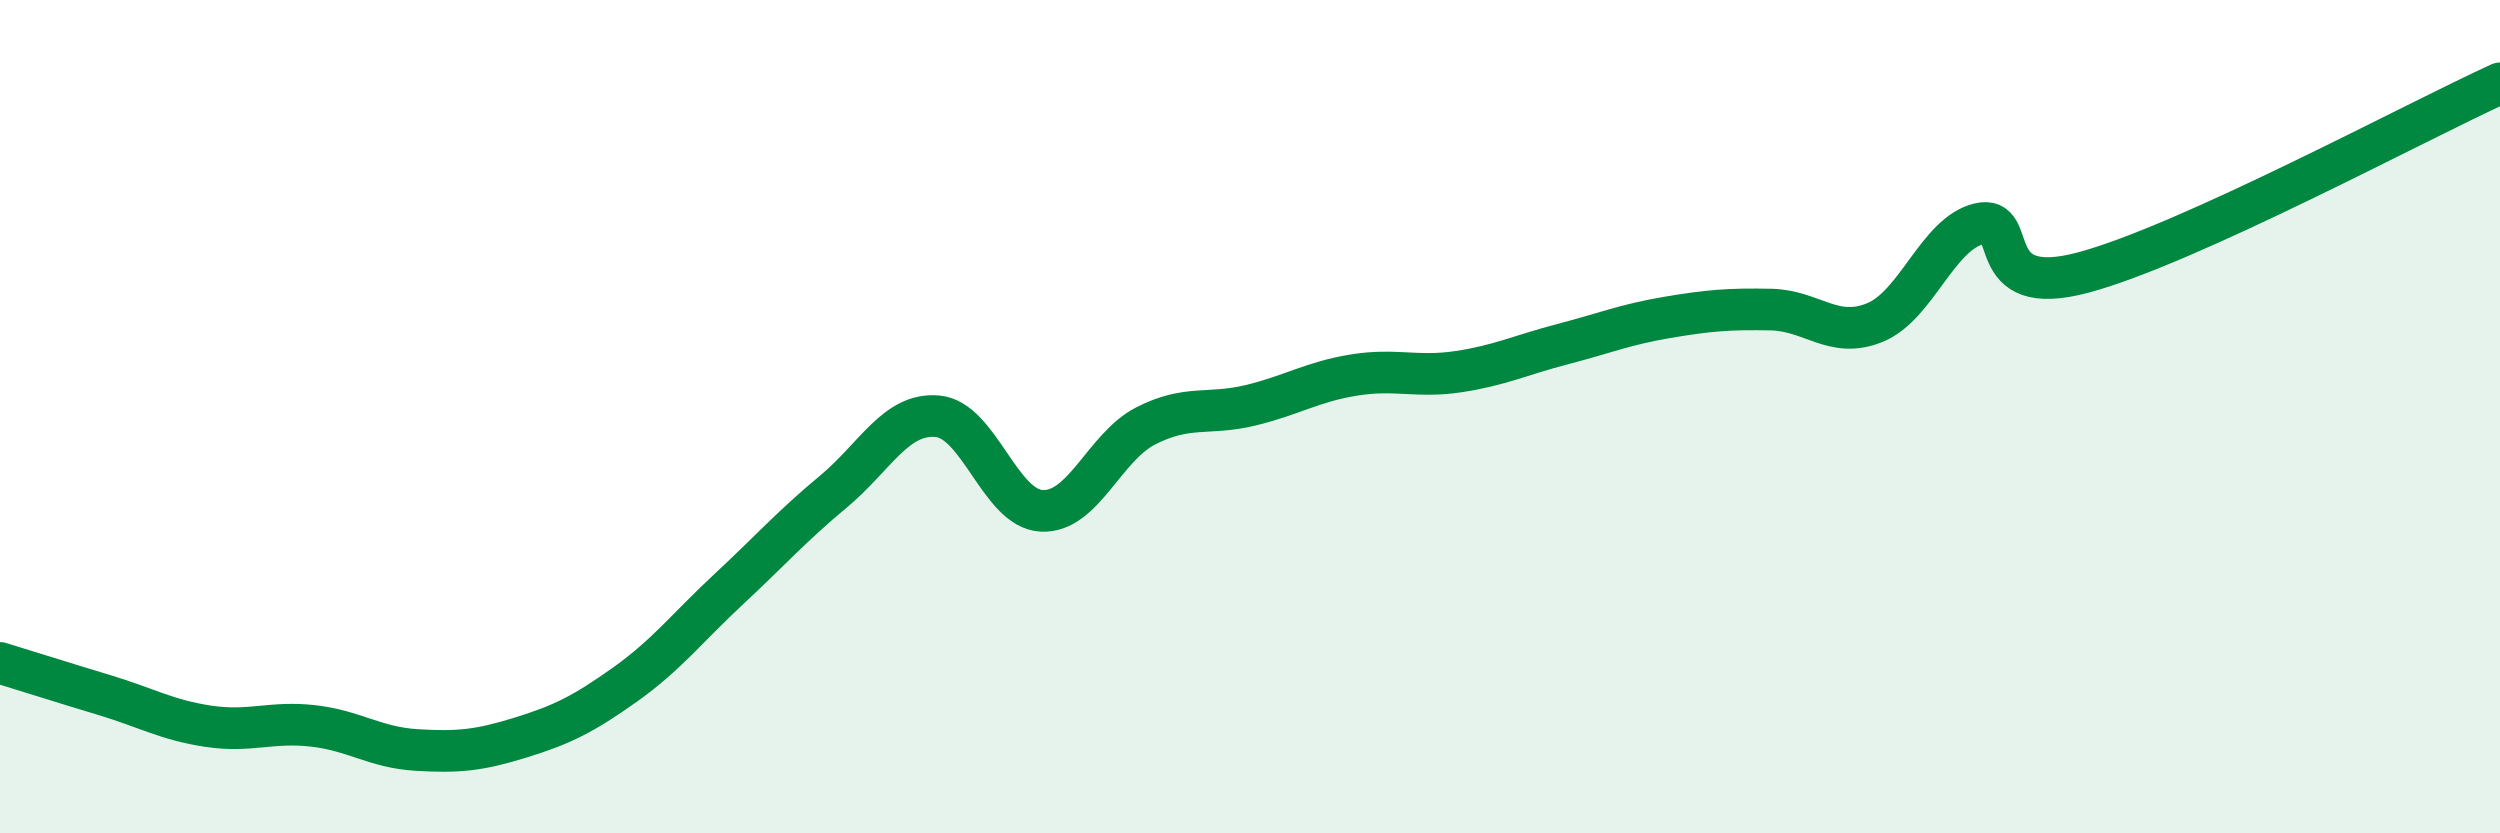 
    <svg width="60" height="20" viewBox="0 0 60 20" xmlns="http://www.w3.org/2000/svg">
      <path
        d="M 0,15.91 C 0.5,16.06 1.5,16.38 2.5,16.68 C 3.5,16.98 4,17.28 5,17.43 C 6,17.58 6.5,17.31 7.5,17.42 C 8.5,17.53 9,17.94 10,18 C 11,18.06 11.5,18.01 12.5,17.7 C 13.5,17.39 14,17.14 15,16.43 C 16,15.72 16.5,15.06 17.5,14.13 C 18.5,13.2 19,12.63 20,11.8 C 21,10.97 21.5,9.9 22.5,9.99 C 23.5,10.08 24,12.21 25,12.26 C 26,12.31 26.5,10.73 27.5,10.22 C 28.5,9.71 29,9.97 30,9.73 C 31,9.49 31.5,9.16 32.5,9 C 33.5,8.84 34,9.07 35,8.92 C 36,8.77 36.5,8.52 37.5,8.26 C 38.5,8 39,7.79 40,7.62 C 41,7.45 41.5,7.41 42.5,7.43 C 43.5,7.45 44,8.15 45,7.74 C 46,7.33 46.5,5.61 47.5,5.37 C 48.5,5.13 47.5,7.21 50,6.54 C 52.5,5.87 58,2.91 60,2L60 20L0 20Z"
        fill="#008740"
        opacity="0.1"
        stroke-linecap="round"
        stroke-linejoin="round"
      />
      <path
        d="M 0,15.91 C 0.5,16.06 1.5,16.38 2.5,16.68 C 3.5,16.98 4,17.28 5,17.43 C 6,17.58 6.5,17.31 7.5,17.42 C 8.5,17.53 9,17.94 10,18 C 11,18.06 11.5,18.01 12.5,17.7 C 13.5,17.39 14,17.14 15,16.43 C 16,15.72 16.5,15.06 17.5,14.13 C 18.5,13.2 19,12.63 20,11.8 C 21,10.97 21.5,9.9 22.5,9.99 C 23.5,10.08 24,12.21 25,12.26 C 26,12.31 26.5,10.73 27.5,10.22 C 28.5,9.71 29,9.97 30,9.73 C 31,9.49 31.5,9.16 32.5,9 C 33.5,8.84 34,9.07 35,8.92 C 36,8.77 36.5,8.52 37.5,8.26 C 38.5,8 39,7.79 40,7.62 C 41,7.45 41.5,7.41 42.5,7.43 C 43.5,7.45 44,8.15 45,7.74 C 46,7.33 46.5,5.61 47.5,5.37 C 48.5,5.13 47.5,7.21 50,6.54 C 52.5,5.87 58,2.91 60,2"
        stroke="#008740"
        stroke-width="1"
        fill="none"
        stroke-linecap="round"
        stroke-linejoin="round"
      />
    </svg>
  